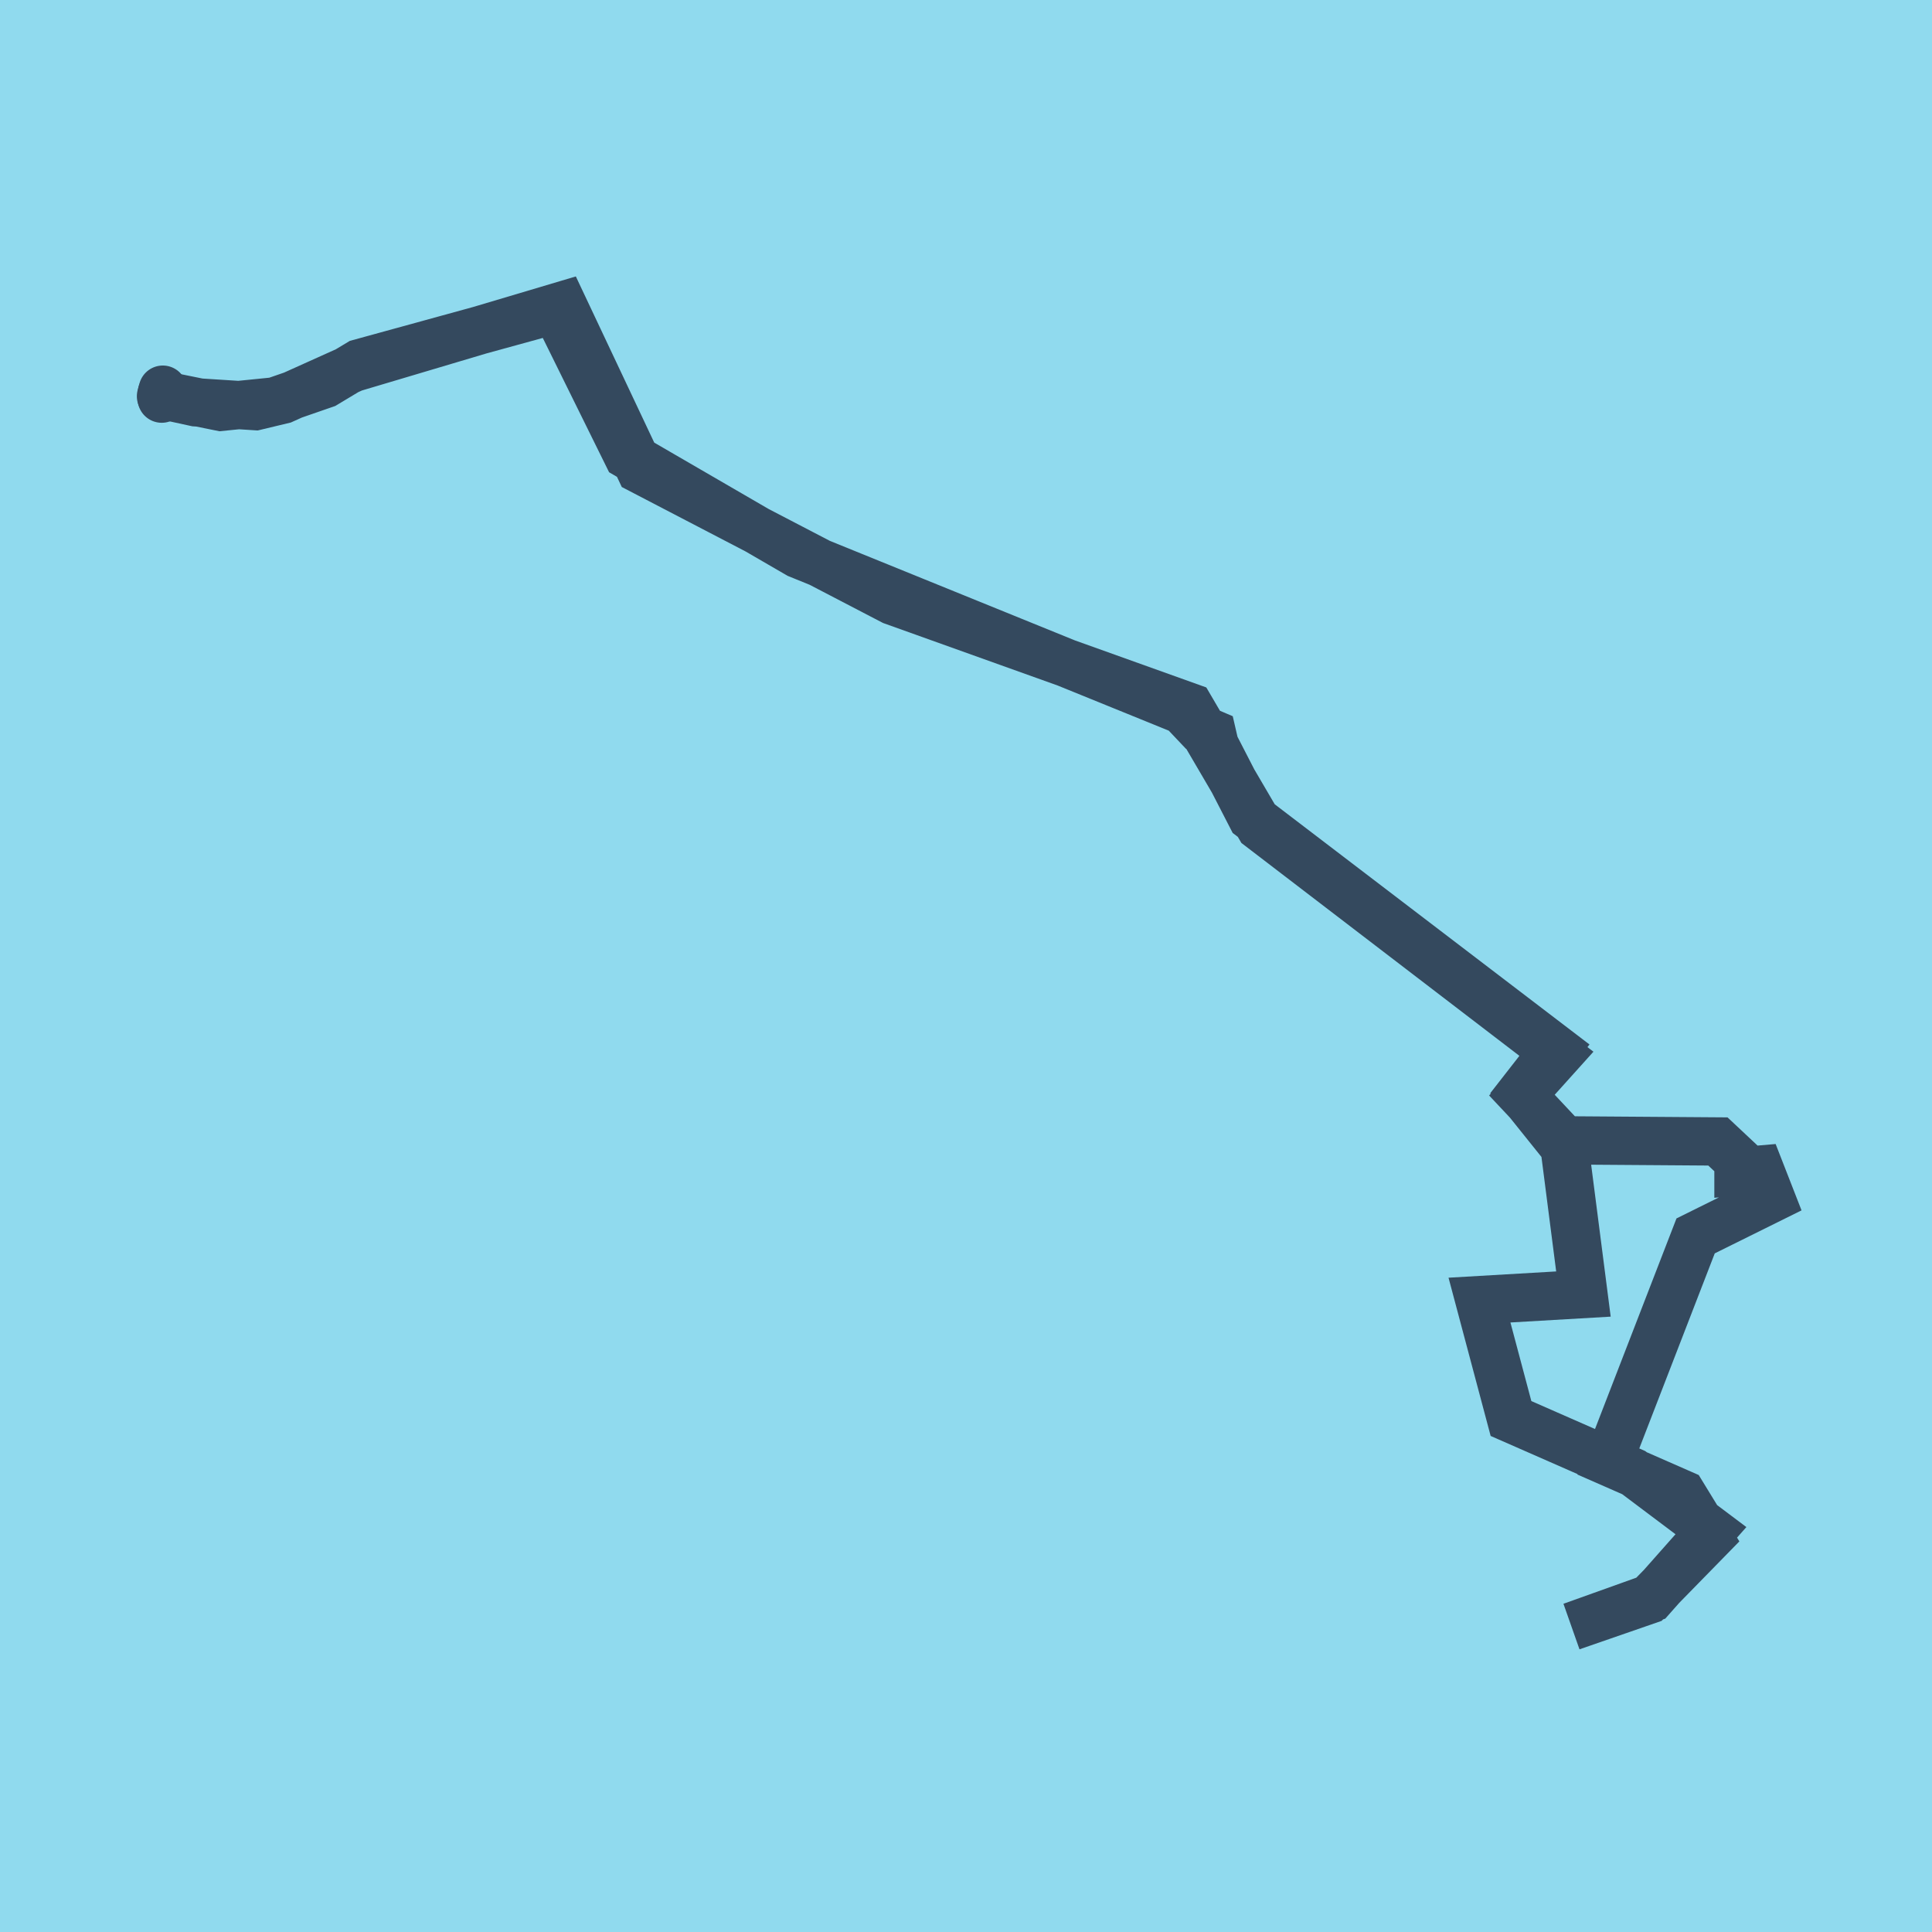 <?xml version="1.0" encoding="utf-8"?>
<!DOCTYPE svg PUBLIC "-//W3C//DTD SVG 1.1//EN" "http://www.w3.org/Graphics/SVG/1.1/DTD/svg11.dtd">
<svg xmlns="http://www.w3.org/2000/svg" xmlns:xlink="http://www.w3.org/1999/xlink" viewBox="-10 -10 120 120" preserveAspectRatio="xMidYMid meet">
	<path style="fill:#90daee" d="M-10-10h120v120H-10z"/>
			<polyline stroke-linecap="round" points="0.045,14.76 0.198,14.329 " style="fill:none;stroke:#34495e;stroke-width: 3px"/>
			<polyline stroke-linecap="round" points="0,14.613 0.112,14.203 " style="fill:none;stroke:#34495e;stroke-width: 3px"/>
			<polyline stroke-linecap="round" points="0.121,14.544 3.705,15.271 7.051,14.935 10.185,13.85 12.323,12.565 24.51,9.216 28.976,18.262 39.581,24.416 63.459,34.114 64.533,35.248 65.278,35.566 65.442,36.278 67.743,40.749 86.611,55.148 84.477,57.885 87.177,61.251 88.35,70.375 81.893,70.751 83.851,78.106 91.423,81.43 96.27,85.072 92.566,89.253 87.614,91.025 92.381,89.374 96.145,85.526 94.477,82.801 89.892,80.789 95.318,66.764 100,64.444 99.299,62.648 97.98,62.762 97.98,62.097 96.702,60.898 87.167,60.83 84.529,58.02 86.771,55.527 68.252,41.347 63.907,33.927 45.448,27.317 29.761,19.152 24.959,8.975 11.962,12.843 7.576,14.818 5.876,15.226 2.153,14.988 0.923,14.72 0.056,14.408 " style="fill:none;stroke:#34495e;stroke-width: 3px"/>
	</svg>
